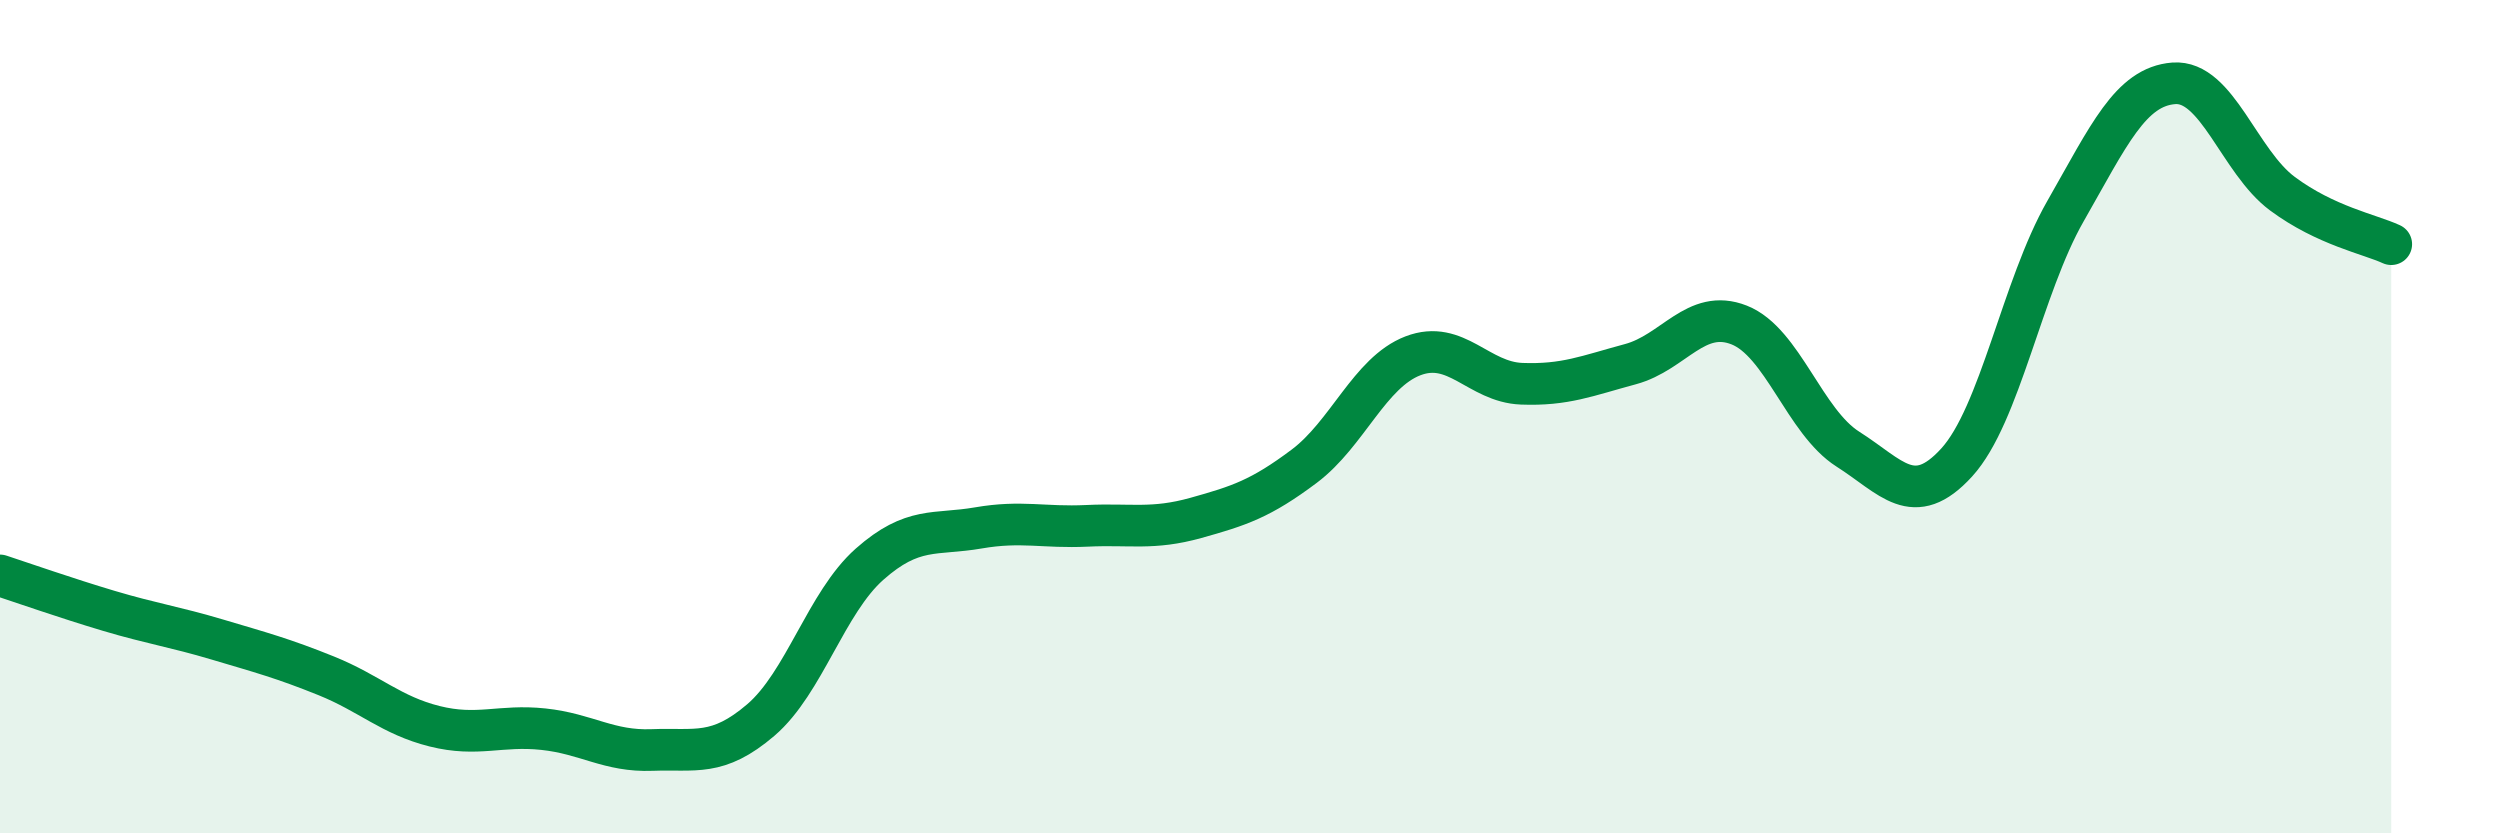 
    <svg width="60" height="20" viewBox="0 0 60 20" xmlns="http://www.w3.org/2000/svg">
      <path
        d="M 0,13.81 C 0.52,13.98 1.57,14.35 2.61,14.66 C 3.65,14.97 4.18,15.04 5.22,15.35 C 6.26,15.66 6.79,15.8 7.83,16.22 C 8.87,16.64 9.39,17.17 10.43,17.43 C 11.47,17.69 12,17.39 13.04,17.5 C 14.08,17.61 14.61,18.04 15.65,18 C 16.69,17.96 17.22,18.17 18.26,17.28 C 19.3,16.39 19.83,14.46 20.87,13.54 C 21.91,12.62 22.44,12.85 23.48,12.67 C 24.52,12.49 25.05,12.67 26.09,12.62 C 27.13,12.57 27.66,12.72 28.7,12.43 C 29.74,12.14 30.26,11.97 31.3,11.19 C 32.34,10.41 32.87,8.94 33.91,8.54 C 34.95,8.14 35.48,9.17 36.52,9.21 C 37.56,9.25 38.09,9.02 39.13,8.74 C 40.17,8.46 40.7,7.39 41.74,7.8 C 42.78,8.21 43.31,10.12 44.35,10.78 C 45.39,11.44 45.92,12.24 46.96,11.1 C 48,9.96 48.53,6.89 49.57,5.07 C 50.61,3.25 51.13,2.08 52.17,2 C 53.21,1.92 53.74,3.88 54.78,4.65 C 55.82,5.42 56.87,5.62 57.39,5.86L57.39 20L0 20Z"
        fill="#008740"
        opacity="0.1"
        stroke-linecap="round"
        stroke-linejoin="round"
      />
      <path
        d="M 0,13.81 C 0.52,13.98 1.57,14.35 2.61,14.66 C 3.65,14.97 4.18,15.04 5.22,15.35 C 6.26,15.66 6.79,15.8 7.83,16.22 C 8.87,16.64 9.39,17.17 10.43,17.43 C 11.47,17.69 12,17.39 13.04,17.5 C 14.08,17.61 14.61,18.04 15.65,18 C 16.69,17.96 17.22,18.17 18.26,17.28 C 19.3,16.39 19.83,14.46 20.87,13.54 C 21.91,12.62 22.44,12.85 23.48,12.67 C 24.52,12.49 25.05,12.67 26.09,12.62 C 27.13,12.57 27.66,12.72 28.7,12.43 C 29.74,12.14 30.26,11.97 31.3,11.19 C 32.34,10.41 32.87,8.94 33.91,8.54 C 34.95,8.14 35.48,9.17 36.52,9.21 C 37.56,9.25 38.09,9.02 39.13,8.74 C 40.17,8.46 40.7,7.39 41.74,7.8 C 42.78,8.21 43.31,10.12 44.35,10.78 C 45.39,11.44 45.92,12.24 46.96,11.1 C 48,9.96 48.53,6.89 49.57,5.07 C 50.61,3.25 51.13,2.08 52.17,2 C 53.21,1.92 53.74,3.88 54.78,4.65 C 55.82,5.42 56.87,5.62 57.39,5.86"
        stroke="#008740"
        stroke-width="1"
        fill="none"
        stroke-linecap="round"
        stroke-linejoin="round"
      />
    </svg>
  